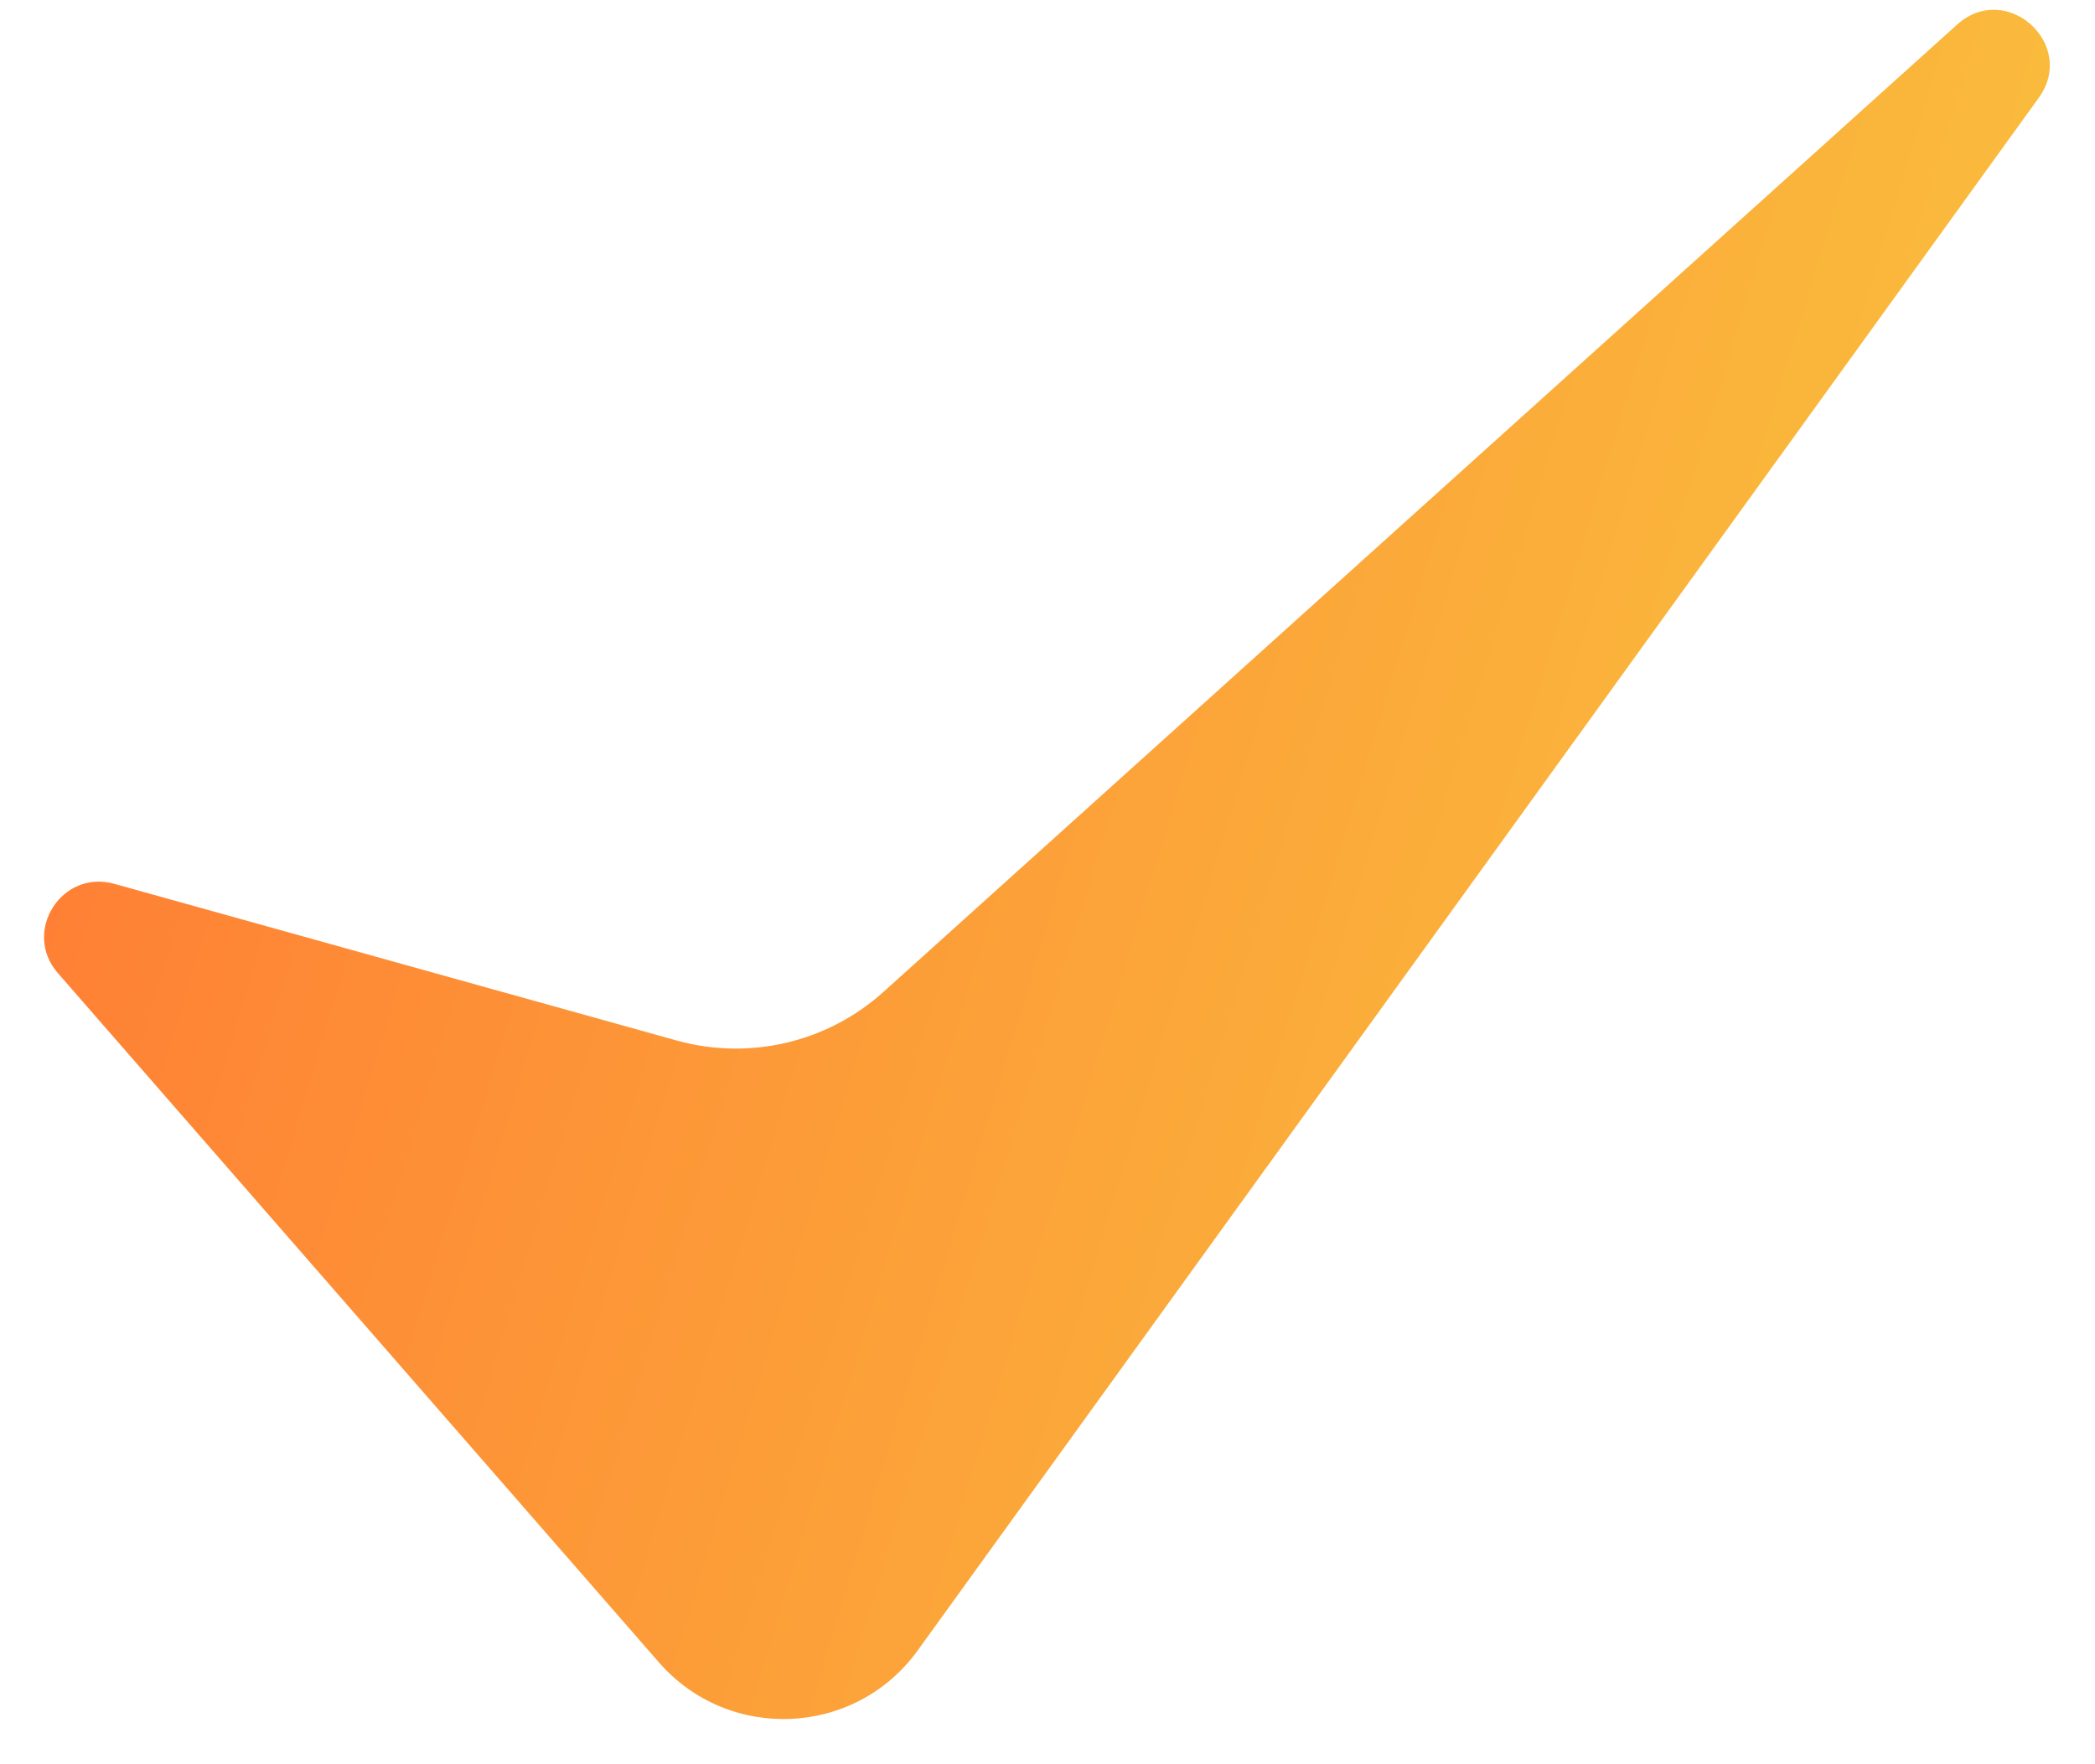 <svg width="38" height="32" viewBox="0 0 38 32" fill="none" xmlns="http://www.w3.org/2000/svg">
<path id="Rectangle 6" fill-rule="evenodd" clip-rule="evenodd" d="M35.499 0.446C36.39 -0.357 37.681 0.802 36.98 1.774L16.645 29.937C15.514 31.503 13.221 31.608 11.951 30.152L1.05 17.651C0.397 16.903 1.116 15.764 2.072 16.031L12.274 18.873C13.593 19.24 15.008 18.908 16.025 17.991L35.499 0.446Z" fill="url(#paint0_linear)"/>
<defs>
<linearGradient id="paint0_linear" x1="46.185" y1="-12.848" x2="11.278" y2="-23.401" gradientUnits="userSpaceOnUse">
<stop stop-color="#F9C33D"/>
<stop offset="1" stop-color="#FF7D34"/>
</linearGradient>
</defs>
</svg>

